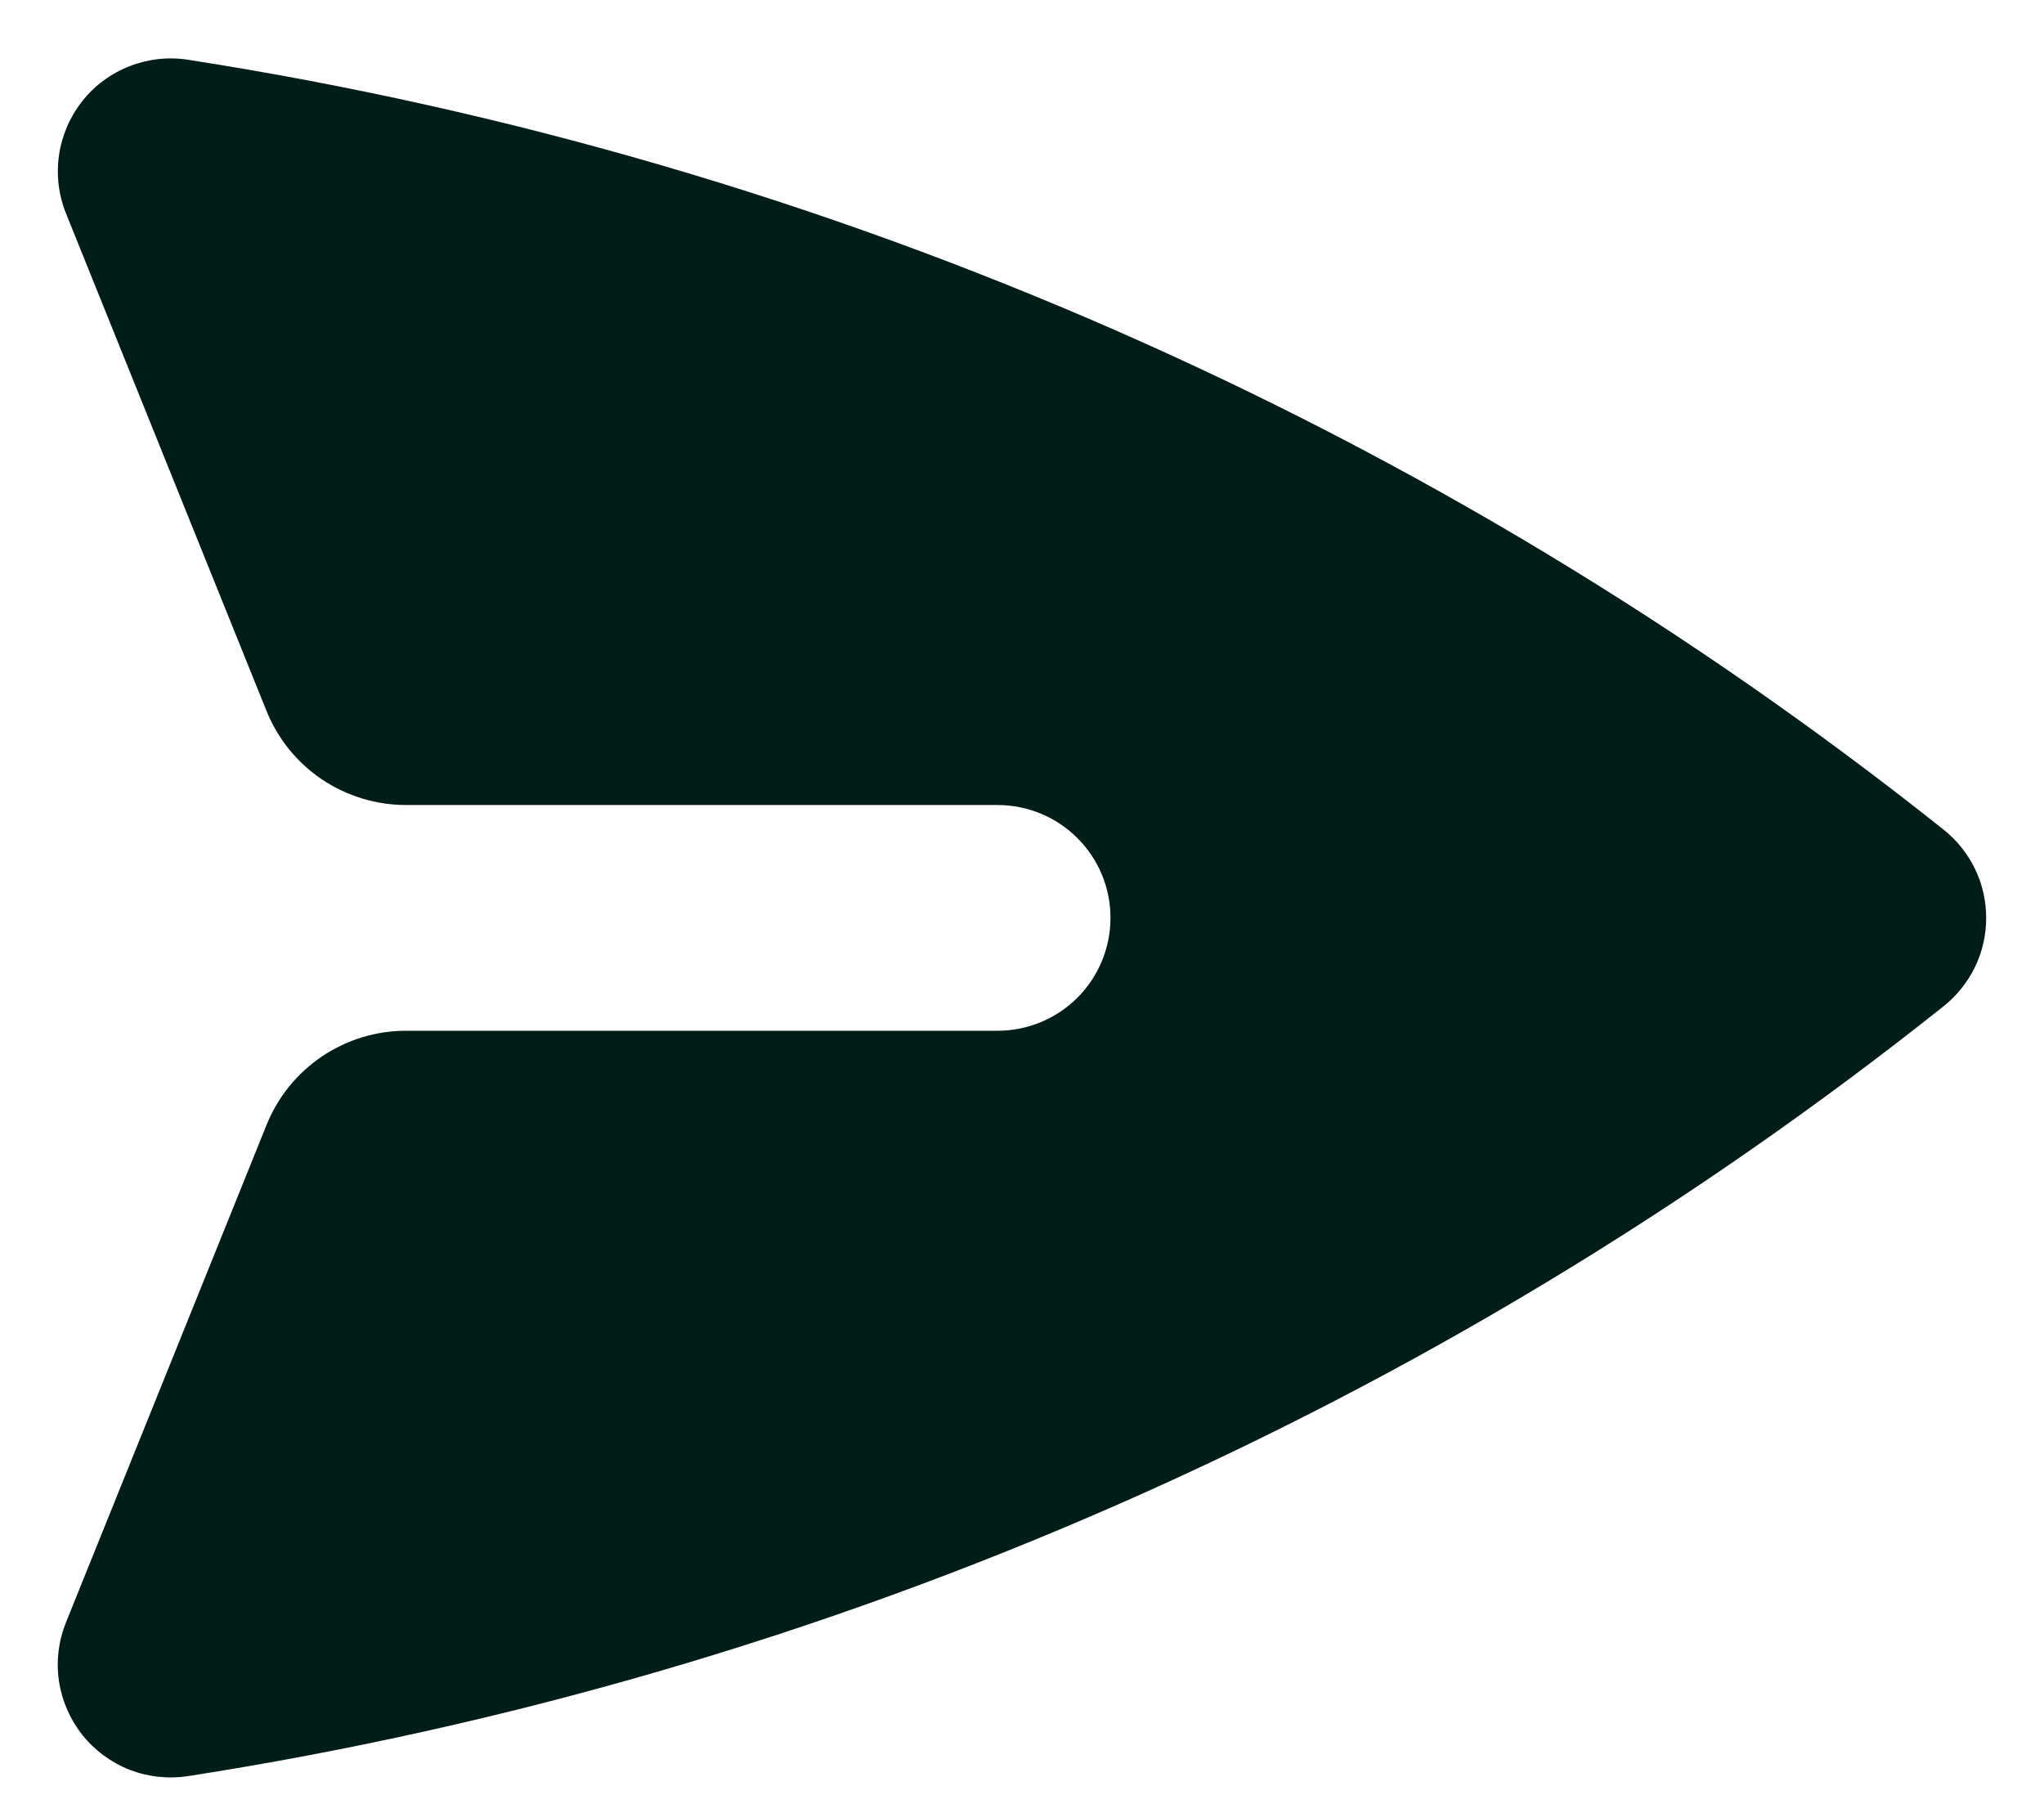 <svg width="17" height="15" viewBox="0 0 17 15" fill="none" xmlns="http://www.w3.org/2000/svg">
<path d="M1.565 0.497C1.401 0.471 1.233 0.49 1.079 0.55C0.924 0.61 0.788 0.71 0.685 0.84C0.582 0.97 0.515 1.125 0.491 1.289C0.467 1.453 0.487 1.621 0.549 1.775L2.216 5.91C2.309 6.142 2.469 6.34 2.676 6.48C2.883 6.619 3.127 6.694 3.377 6.694H8.297C8.546 6.694 8.785 6.793 8.961 6.969C9.137 7.145 9.236 7.383 9.236 7.632C9.236 7.881 9.137 8.12 8.961 8.296C8.785 8.472 8.546 8.571 8.297 8.571H3.377C3.127 8.571 2.884 8.646 2.677 8.785C2.47 8.925 2.31 9.123 2.217 9.354L0.549 13.49C0.487 13.644 0.466 13.811 0.49 13.976C0.514 14.14 0.581 14.295 0.684 14.425C0.787 14.555 0.923 14.655 1.077 14.716C1.232 14.776 1.4 14.794 1.564 14.769C6.903 13.937 11.935 11.732 16.164 8.368C16.275 8.28 16.364 8.168 16.426 8.041C16.488 7.914 16.519 7.774 16.519 7.633C16.519 7.492 16.488 7.352 16.426 7.225C16.364 7.097 16.275 6.986 16.164 6.898C11.935 3.534 6.904 1.329 1.565 0.497Z" fill="#001D17"/>
</svg>

